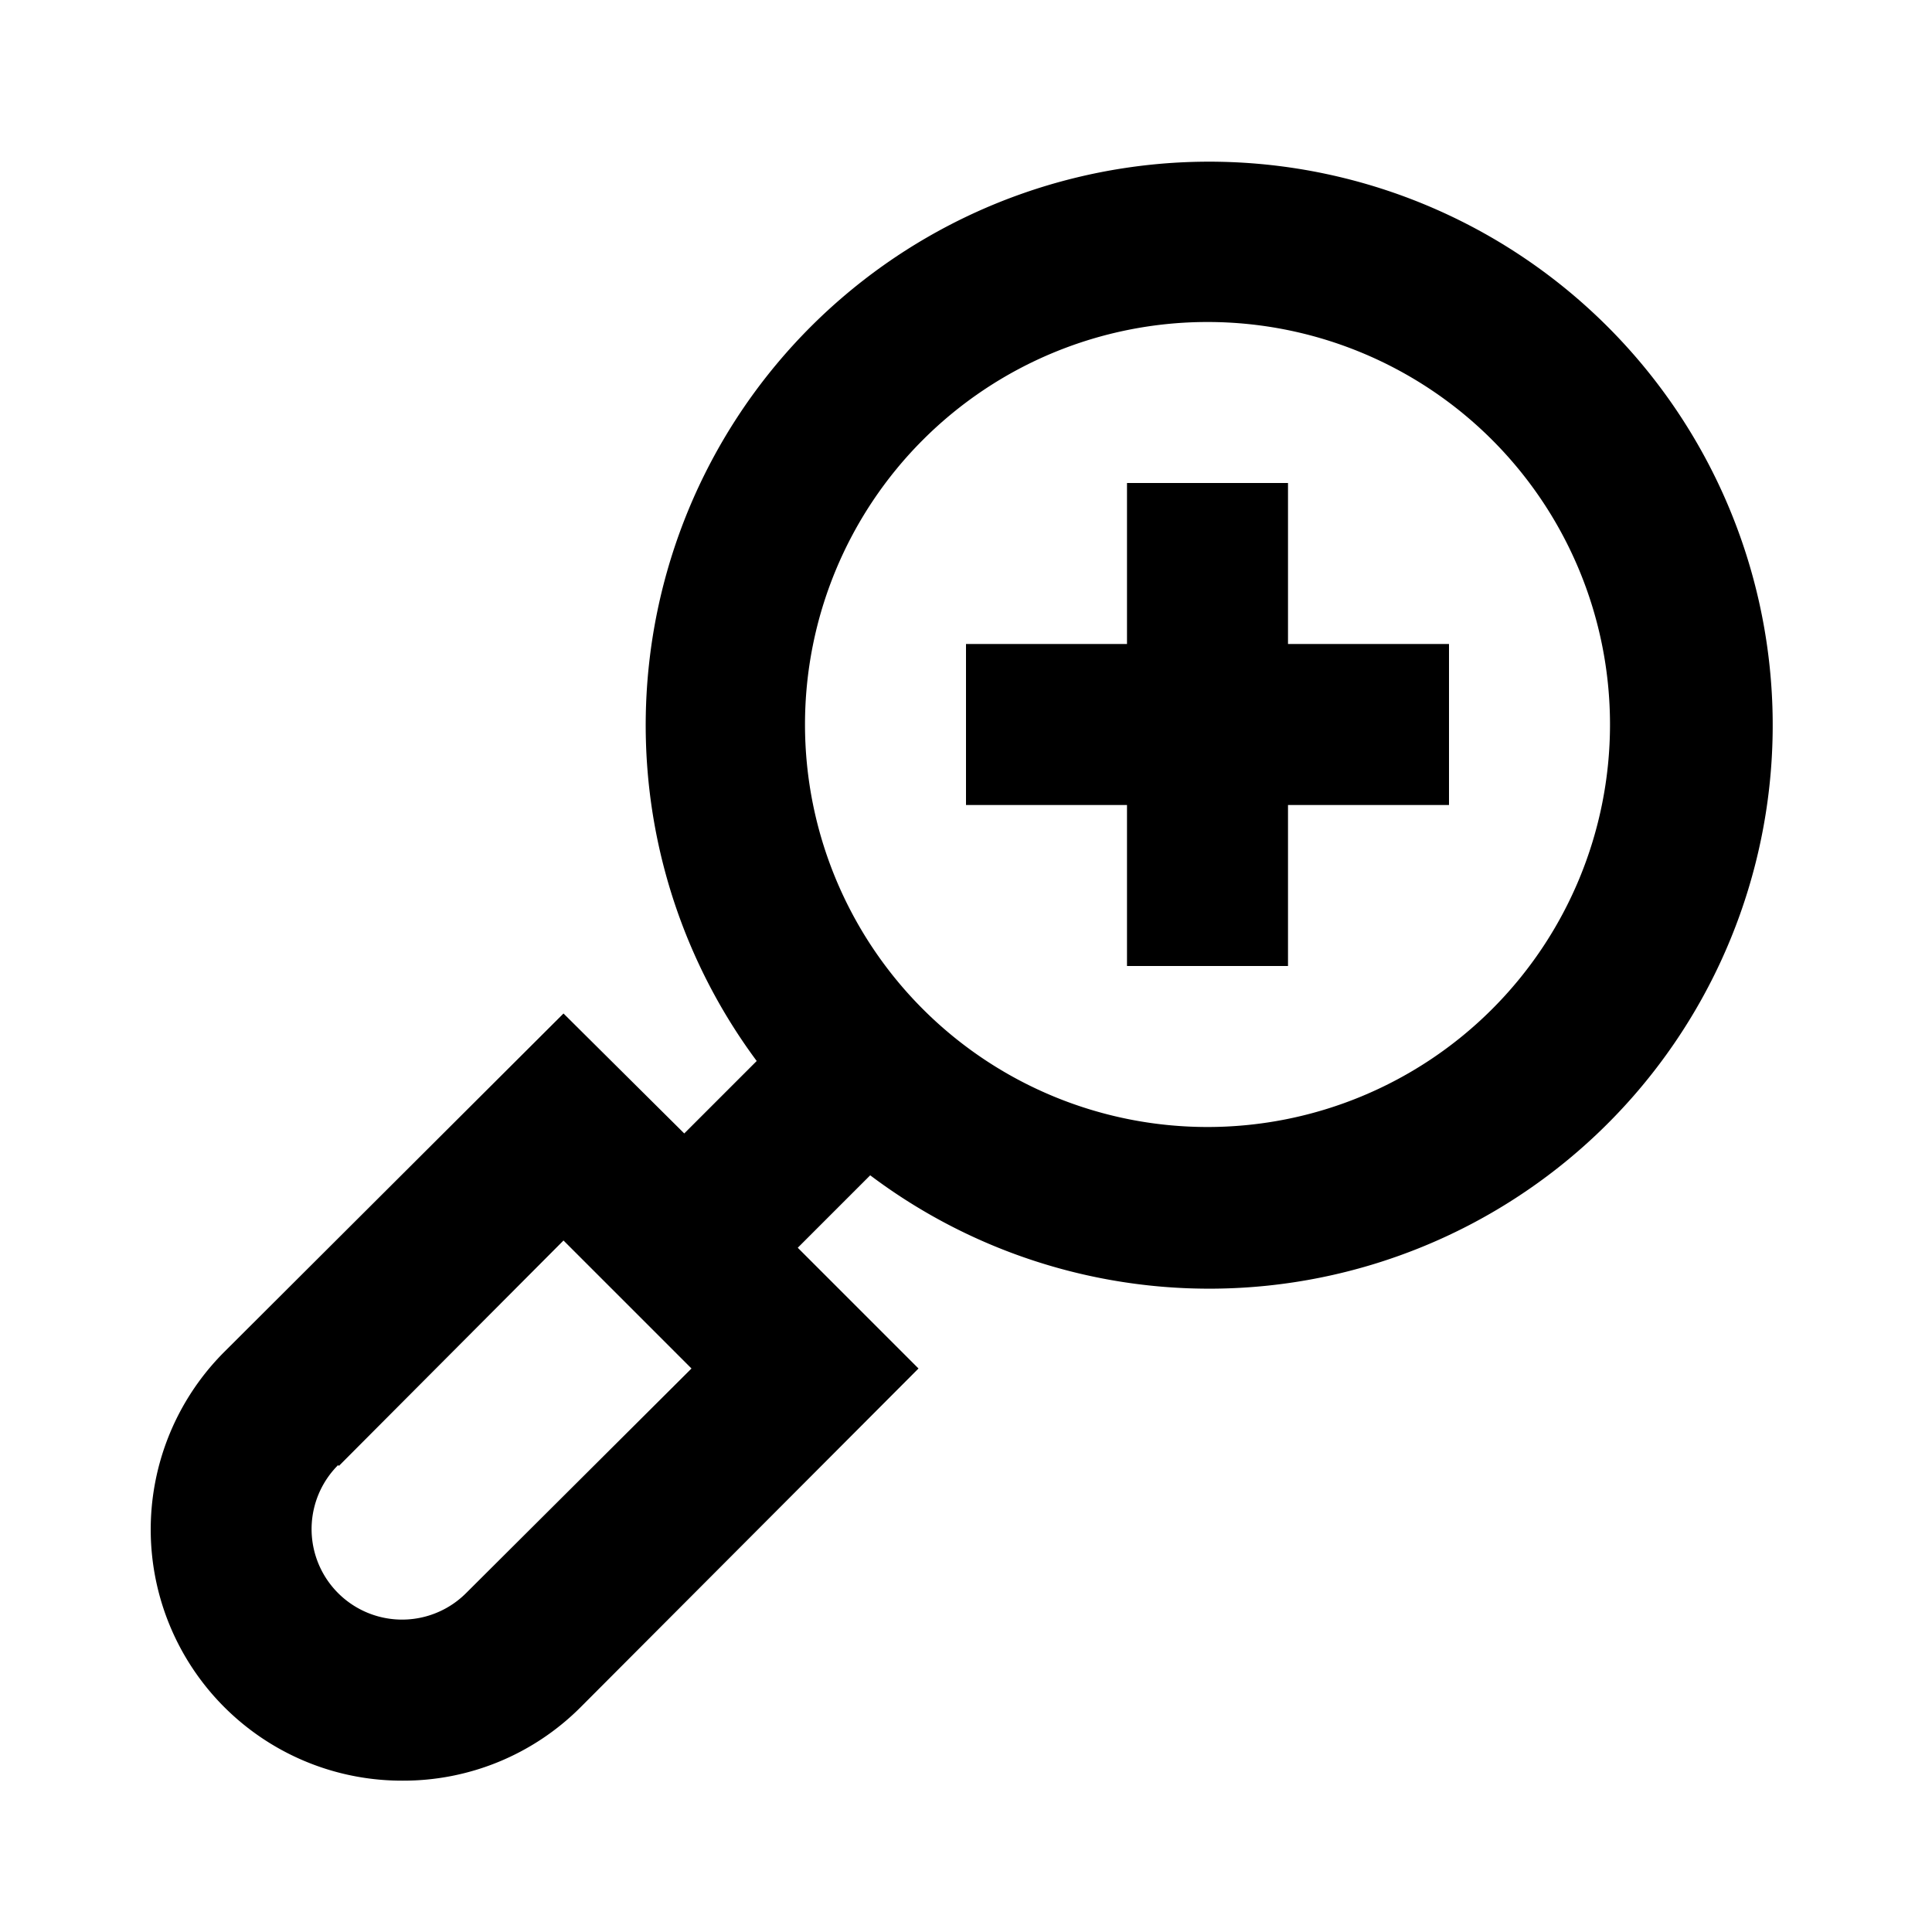 <?xml version="1.0" ?><!-- Uploaded to: SVG Repo, www.svgrepo.com, Generator: SVG Repo Mixer Tools -->
<svg fill="#000000" width="800px" height="800px" viewBox="0 0 24 24" data-name="Layer 1" id="Layer_1" xmlns="http://www.w3.org/2000/svg"><title/><polygon points="14 12 16 12 16 10 18 10 18 8 16 8 16 6 14 6 14 8 12 8 12 10 14 10 14 12"/><path d="M5,22.12a3.11,3.11,0,0,0,2.21-.91L11.41,17l-1.5-1.5.9-.9A7,7,0,1,0,9.4,13.18l-.9.9L7,12.59,2.79,16.79A3.12,3.12,0,0,0,5,22.12ZM15,4a5,5,0,1,1-5,5A5,5,0,0,1,15,4ZM4.21,18.21,7,15.41,8.59,17,5.79,19.79a1.12,1.12,0,0,1-1.59-1.59Z"/></svg>